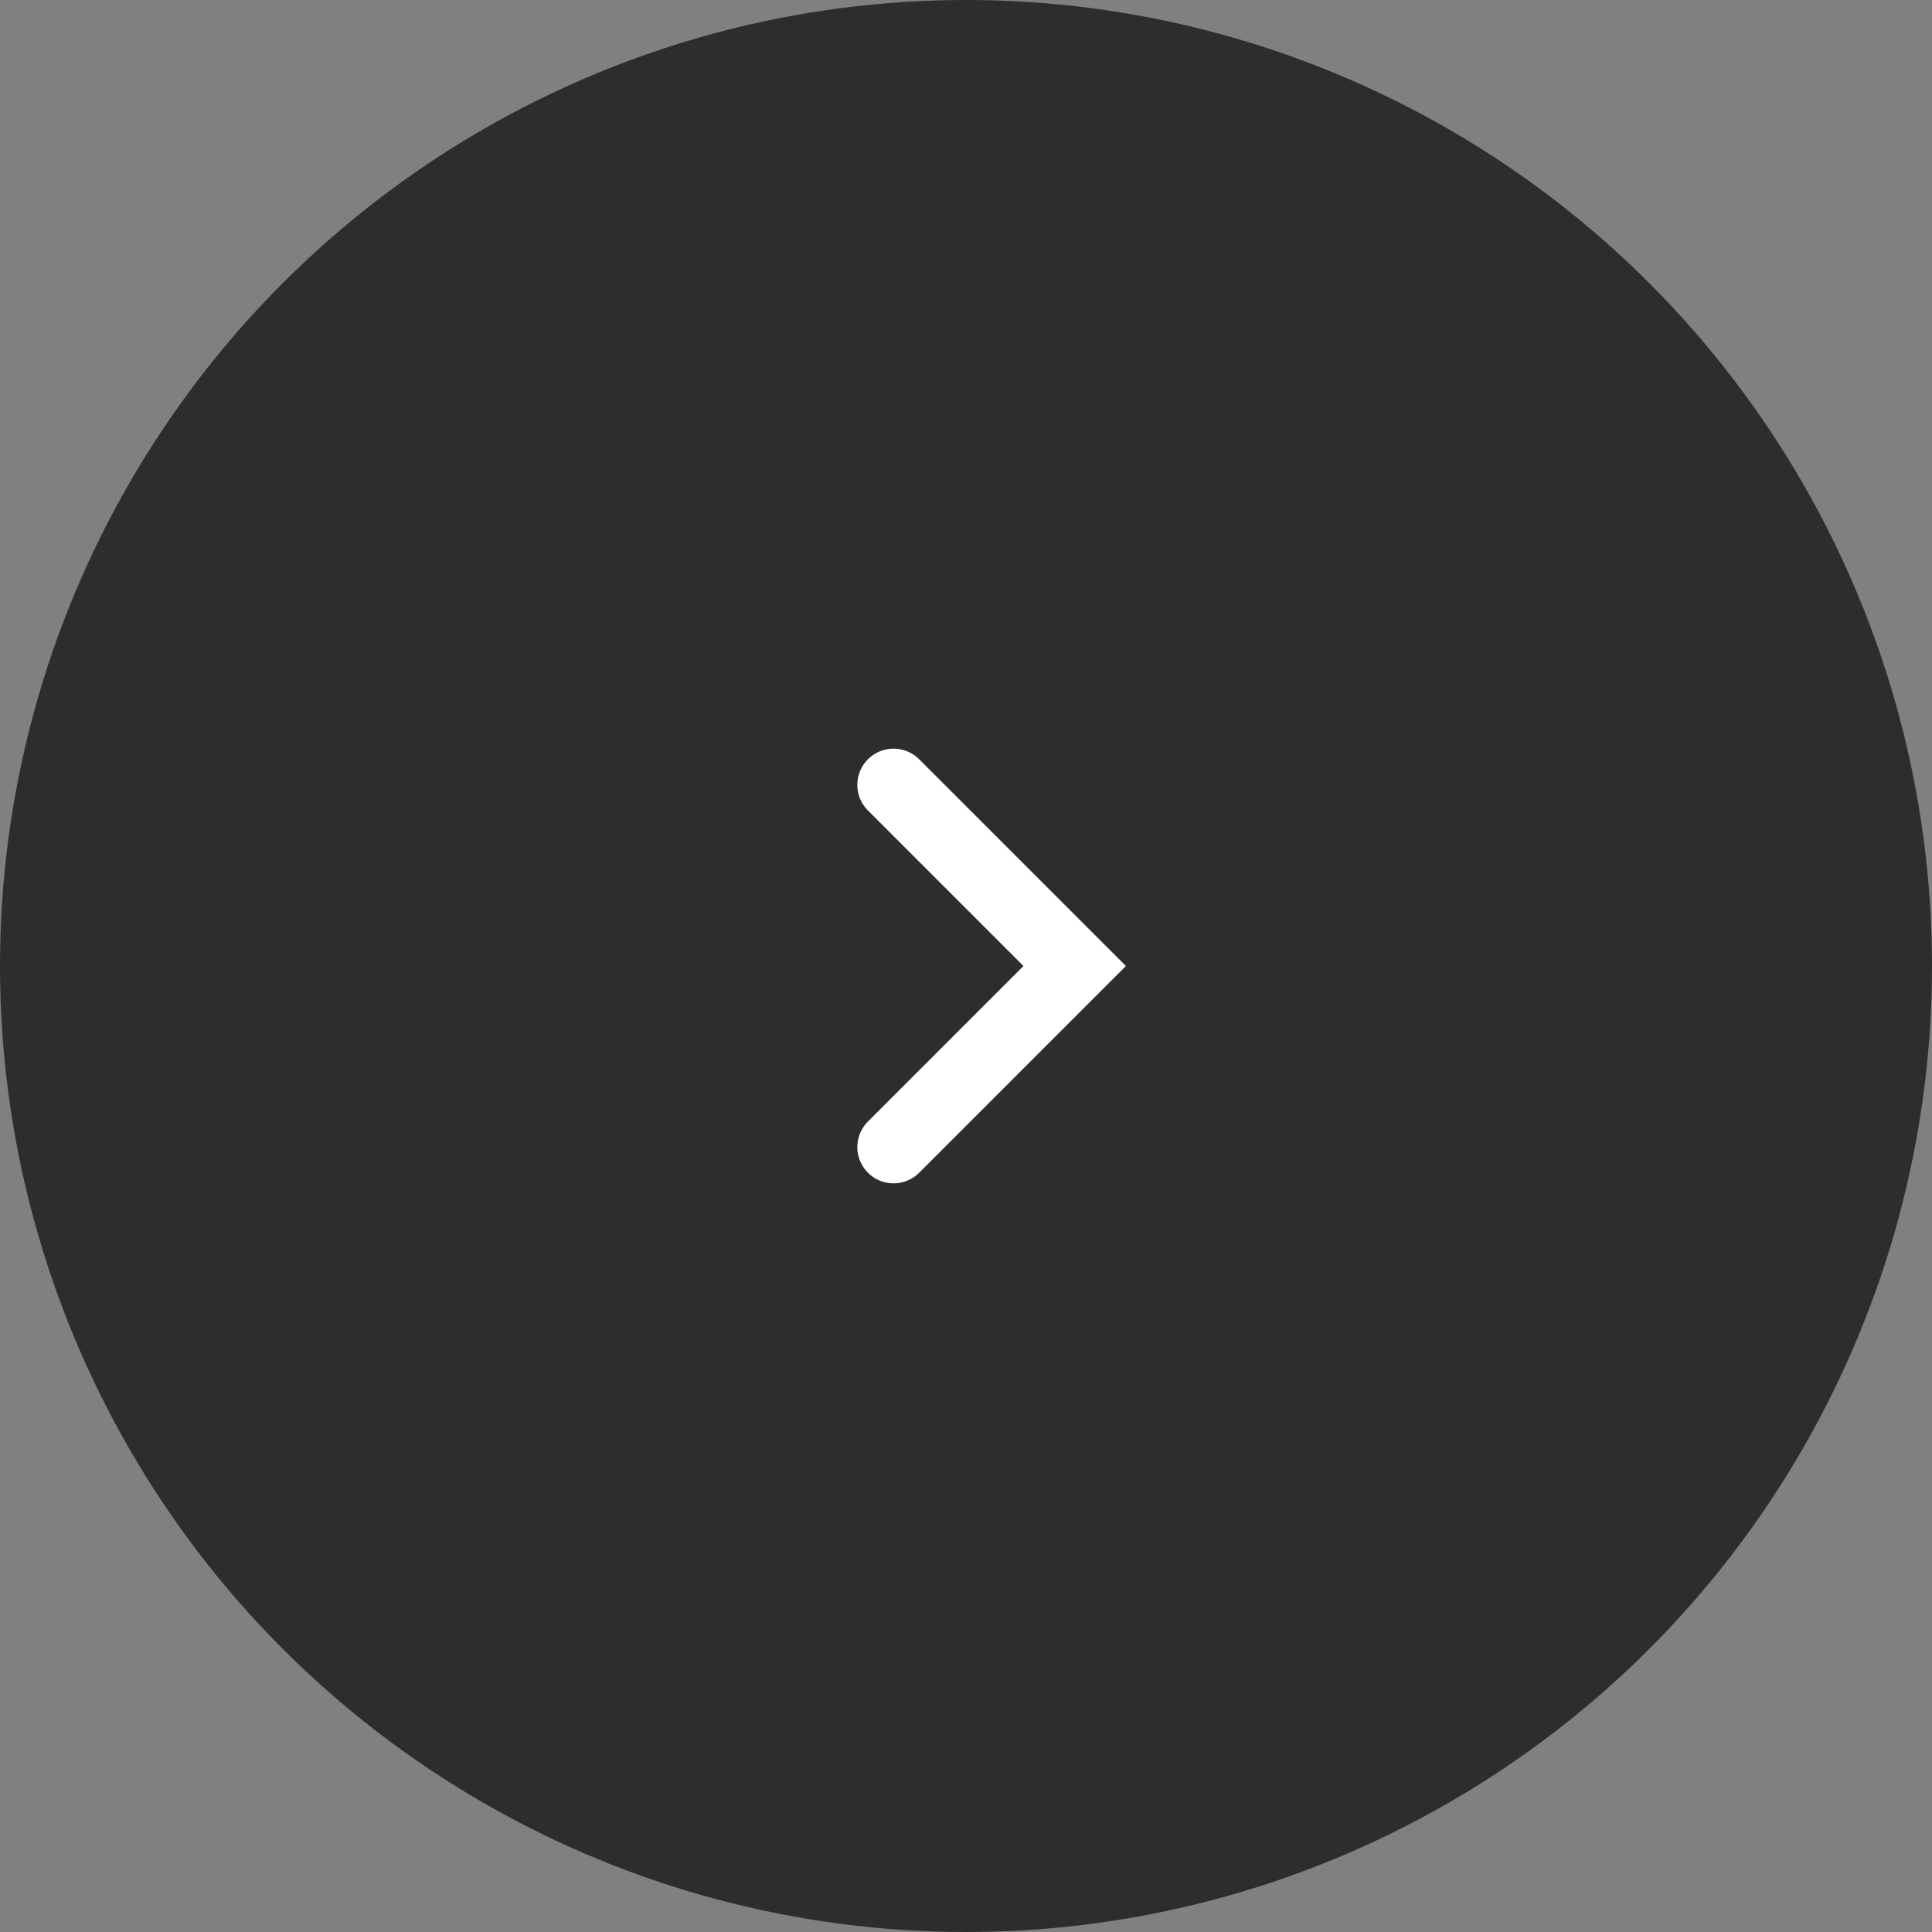 <svg width="80" height="80" viewBox="0 0 80 80" fill="none" xmlns="http://www.w3.org/2000/svg">
<rect x="0" y="0" width="80" height="80" fill="#808080" stroke="none"/>
<circle opacity="0.65" cx="40" cy="40" r="40" transform="rotate(-180 40 40)" fill="black"/>
<path d="M37 32.5L44.5 40L37 47.5" stroke="white" stroke-width="3" stroke-linecap="round"/>
</svg>
